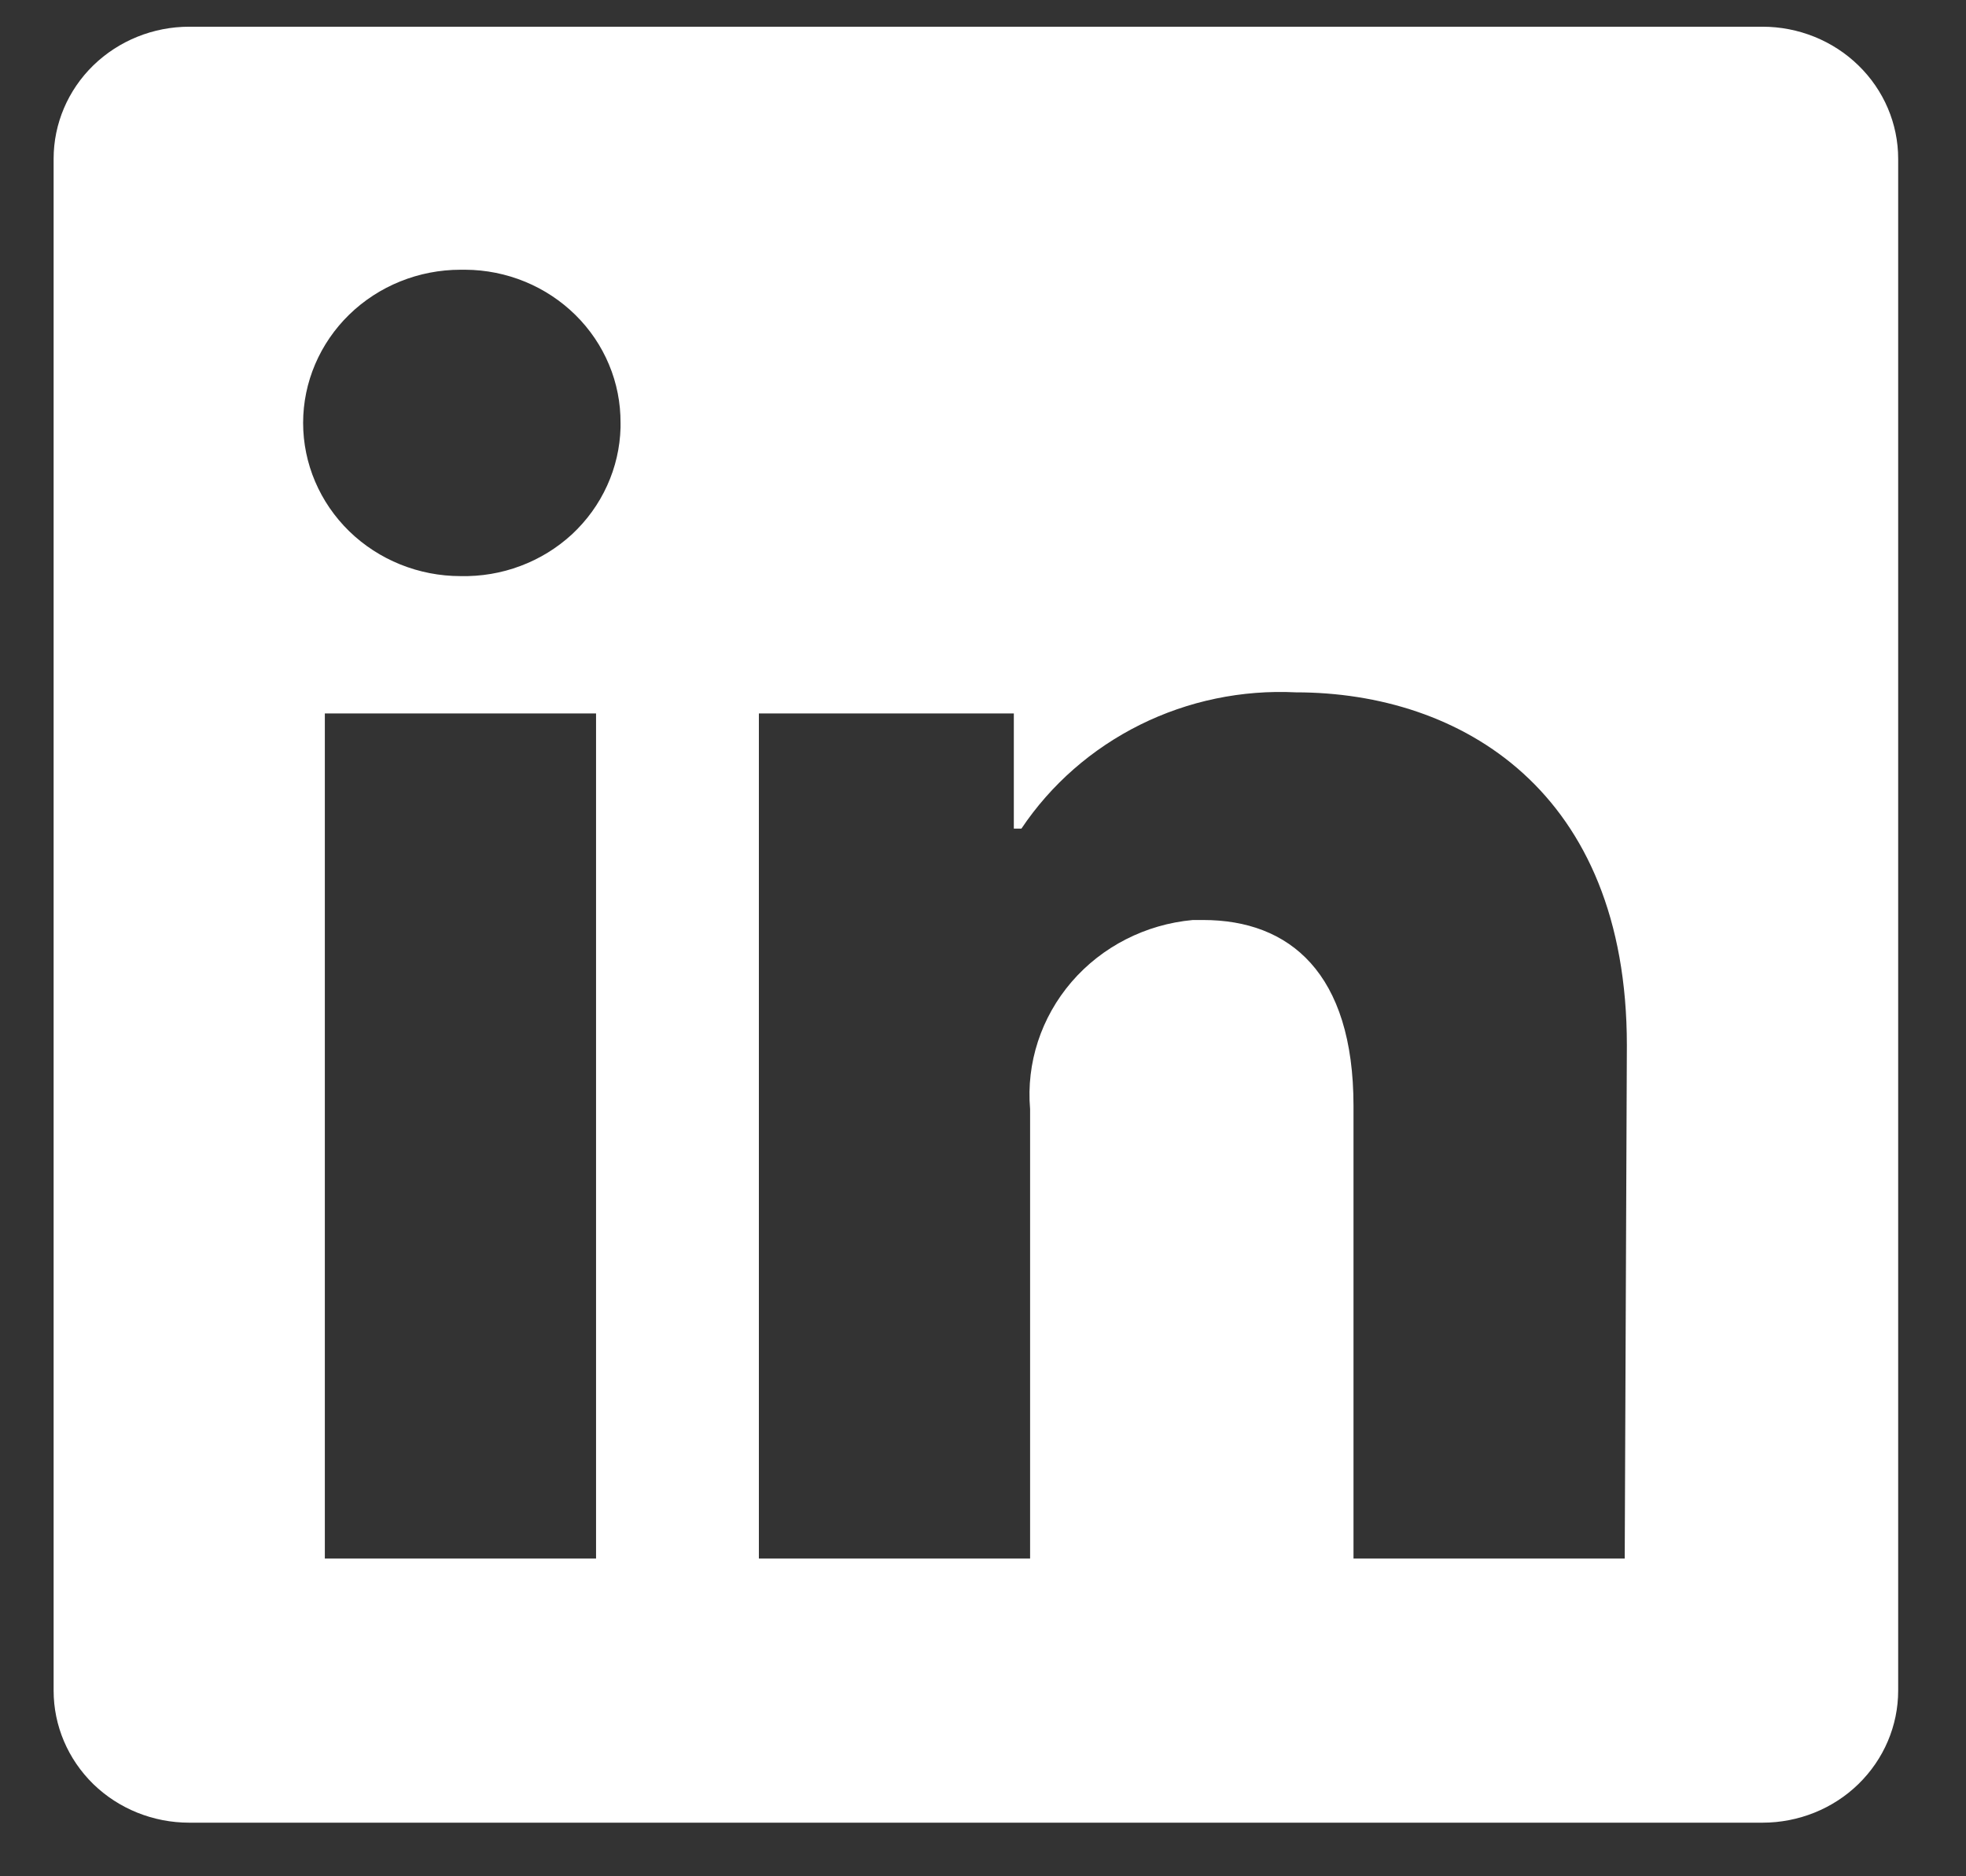 <svg width="22" height="21" viewBox="0 0 22 21" fill="none" xmlns="http://www.w3.org/2000/svg">
<rect x="0" y="0" width="22" height="21" fill="#333333" stroke="none"/>
<path d="M21.241 1.777V18.922C21.241 19.314 21.081 19.69 20.796 19.968C20.512 20.245 20.125 20.4 19.723 20.4H2.117C1.715 20.4 1.329 20.245 1.044 19.968C0.76 19.69 0.6 19.314 0.6 18.922L0.6 1.777C0.6 1.385 0.76 1.009 1.044 0.732C1.329 0.455 1.715 0.299 2.117 0.299L19.723 0.299C20.125 0.299 20.512 0.455 20.796 0.732C21.081 1.009 21.241 1.385 21.241 1.777ZM6.67 7.985H3.635V17.444H6.67V7.985ZM6.944 4.733C6.945 4.51 6.902 4.288 6.815 4.081C6.729 3.874 6.601 3.685 6.44 3.526C6.279 3.367 6.087 3.24 5.876 3.153C5.664 3.066 5.437 3.02 5.207 3.019H5.153C4.686 3.019 4.238 3.2 3.908 3.521C3.578 3.843 3.392 4.279 3.392 4.733C3.392 5.188 3.578 5.624 3.908 5.946C4.238 6.267 4.686 6.448 5.153 6.448C5.382 6.453 5.611 6.415 5.825 6.334C6.039 6.254 6.235 6.133 6.402 5.979C6.568 5.824 6.701 5.64 6.794 5.435C6.887 5.231 6.938 5.01 6.944 4.787V4.733ZM18.205 11.698C18.205 8.854 16.348 7.749 14.502 7.749C13.898 7.719 13.296 7.844 12.757 8.112C12.218 8.38 11.761 8.78 11.43 9.274H11.345V7.985H8.492V17.444H11.527V12.413C11.483 11.898 11.65 11.387 11.991 10.99C12.332 10.594 12.82 10.345 13.348 10.297H13.464C14.429 10.297 15.146 10.888 15.146 12.378V17.444H18.181L18.205 11.698Z" fill="white"/>
</svg>
